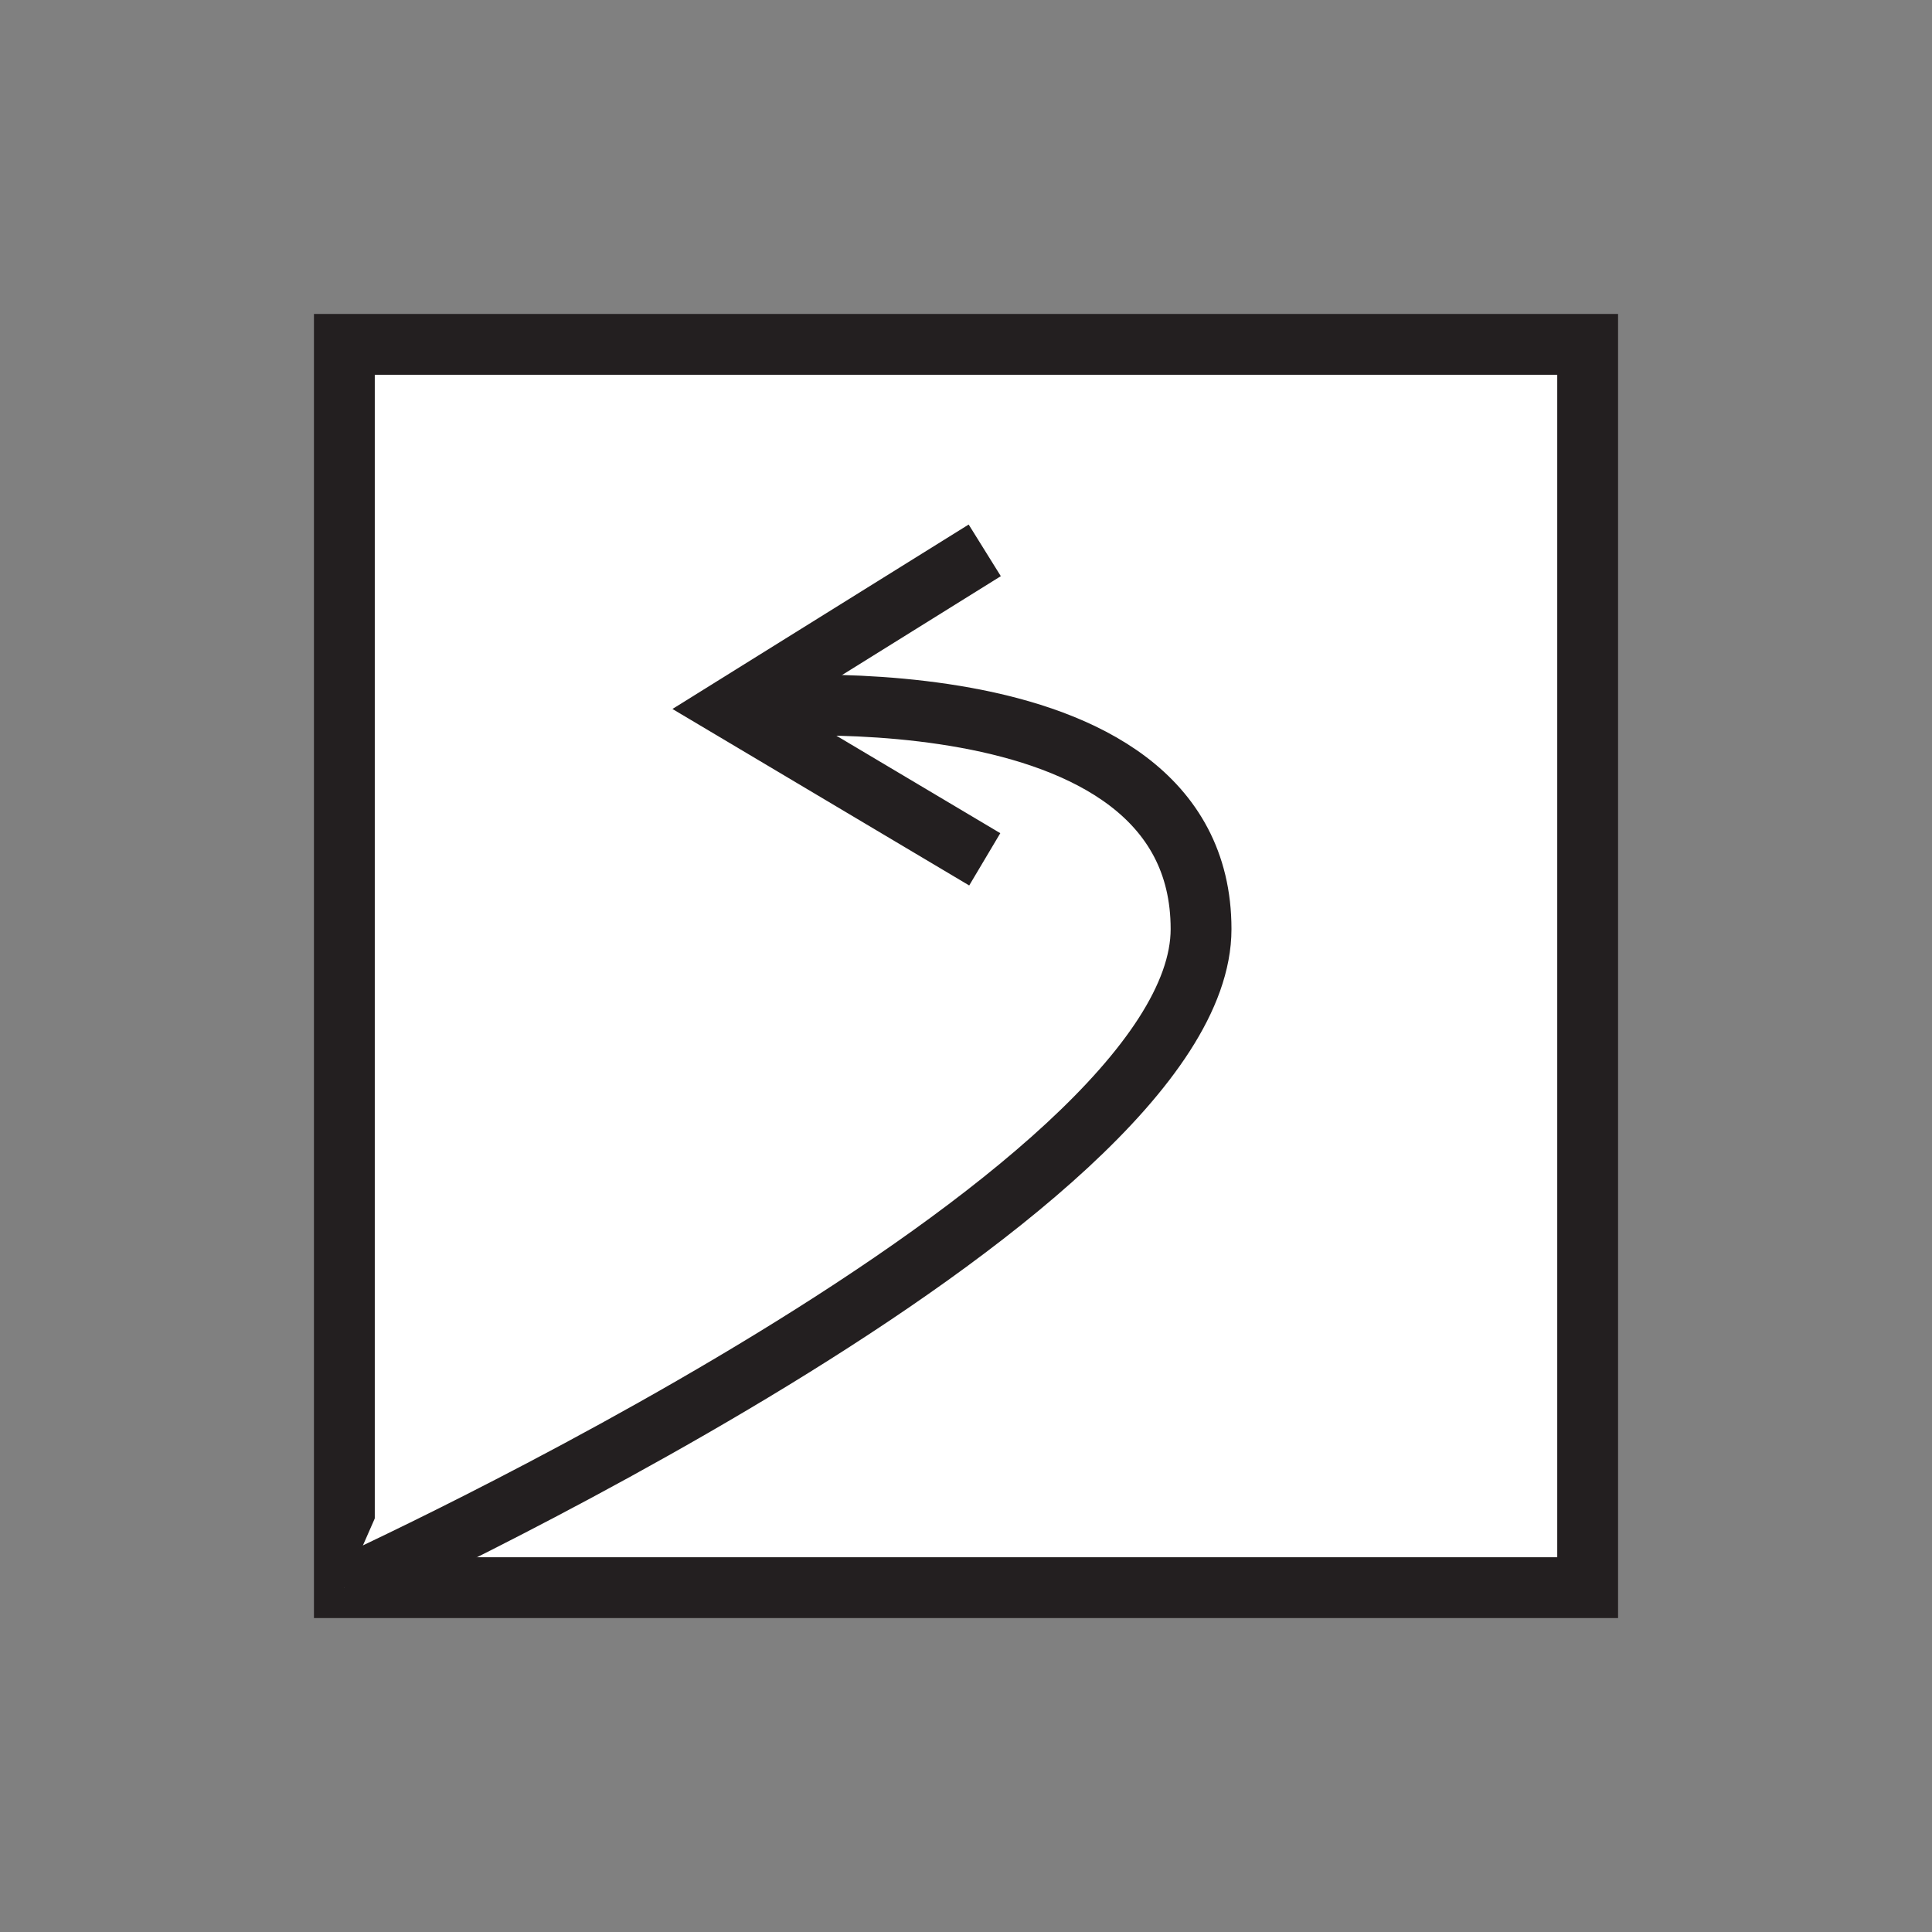 <?xml version="1.0" encoding="UTF-8"?><svg id="a" xmlns="http://www.w3.org/2000/svg" viewBox="0 0 1080 1080"><rect x="0" y="0" width="1080" height="1080" fill="#808080" stroke="none"/><rect x="192.5" y="192.5" width="695.01" height="695.01" fill="#fff" stroke="#231f20" stroke-miterlimit="10" stroke-width="34"/><path d="m192.5,887.5s478.9-217.77,478.9-368.16-262.8-123.36-262.8-123.36" fill="#fff" stroke="#231f20" stroke-miterlimit="10" stroke-width="34"/><polyline points="550.48 480.37 408.6 395.99 408.6 395.99 550.48 307.65" fill="none" stroke="#231f20" stroke-miterlimit="10" stroke-width="34"/></svg>